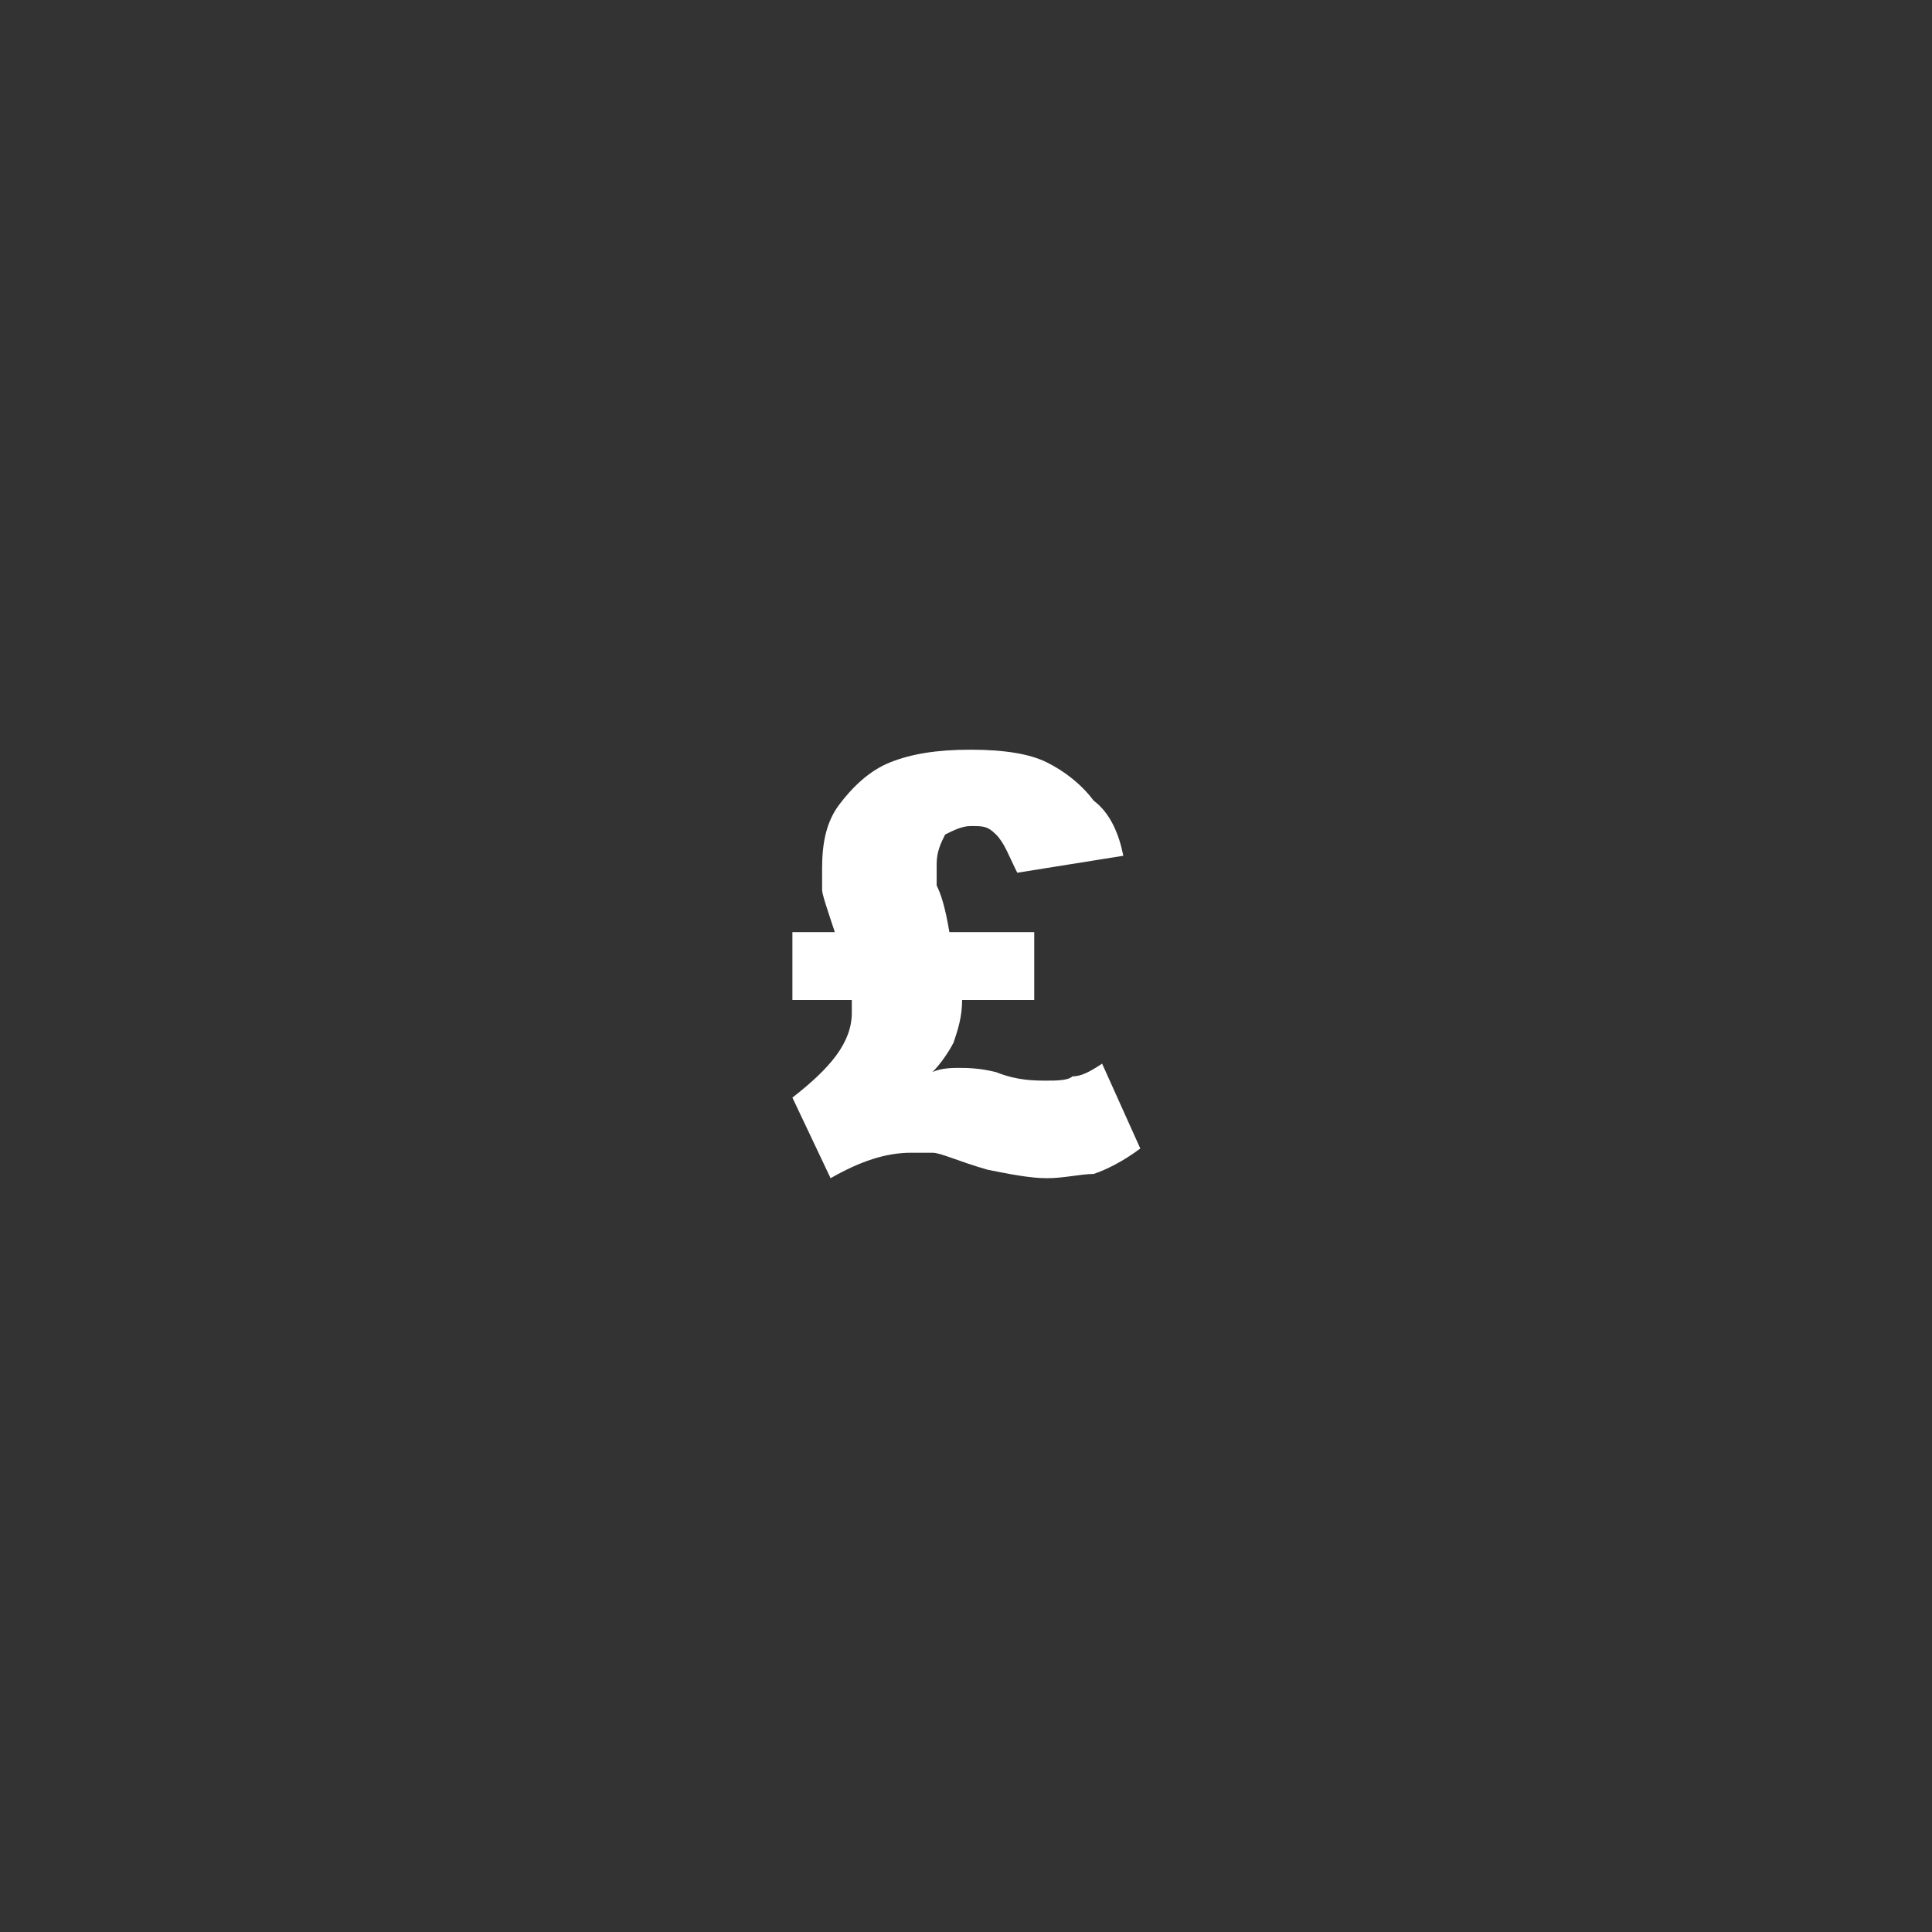 <?xml version="1.0" encoding="UTF-8" standalone="no"?>
<!-- Generator: Adobe Illustrator 26.3.1, SVG Export Plug-In . SVG Version: 6.00 Build 0)  -->

<svg
   version="1.1"
   id="Layer_1"
   x="0px"
   y="0px"
   viewBox="0 0 50 50"
   xml:space="preserve"
   sodipodi:docname="budget1.svg"
   width="50"
   height="50"
   inkscape:version="1.2 (dc2aedaf03, 2022-05-15)"
   xmlns:inkscape="http://www.inkscape.org/namespaces/inkscape"
   xmlns:sodipodi="http://sodipodi.sourceforge.net/DTD/sodipodi-0.dtd"
   xmlns="http://www.w3.org/2000/svg"
   xmlns:svg="http://www.w3.org/2000/svg"><rect x="0" y="0" width="50" height="50" fill="#333333" stroke="none"/><defs
   id="defs1199" /><sodipodi:namedview
   id="namedview1197"
   pagecolor="#ffffff"
   bordercolor="#000000"
   borderopacity="0.25"
   inkscape:showpageshadow="2"
   inkscape:pageopacity="0.0"
   inkscape:pagecheckerboard="true"
   inkscape:deskcolor="#d1d1d1"
   showgrid="false"
   inkscape:zoom="11.842322"
   inkscape:cx="10.259812"
   inkscape:cy="27.443942"
   inkscape:window-width="1920"
   inkscape:window-height="1017"
   inkscape:window-x="-8"
   inkscape:window-y="-8"
   inkscape:window-maximized="1"
   inkscape:current-layer="g305" />
<style
   type="text/css"
   id="style1178">
	.st0{fill:#FFFFFF;}
</style>



<g
   id="g1209"
   transform="matrix(1.098,0,0,1.098,2.5,19.402)"><g
     id="g286"
     transform="translate(5.45)"><g
       id="g305"
       transform="translate(5.5)"><g
         id="g1182"
         transform="translate(5.45)">
	<path
   class="st0"
   d="m 3.7,4.3 h 2 V 5.9 H 4 C 4,6.3 3.9,6.6 3.8,6.9 3.7,7.1 3.5,7.4 3.3,7.6 3.5,7.5 3.8,7.5 3.9,7.5 c 0.2,0 0.5,0 0.9,0.1 0.5,0.2 0.9,0.2 1.2,0.2 0.2,0 0.5,0 0.6,-0.1 0.2,0 0.4,-0.1 0.7,-0.3 l 0.9,2 C 7.8,9.7 7.4,9.9 7.1,10 6.8,10 6.4,10.1 6,10.1 5.6,10.1 5.1,10 4.6,9.9 3.9,9.7 3.5,9.5 3.3,9.5 c -0.2,0 -0.4,0 -0.5,0 -0.6,0 -1.2,0.2 -1.9,0.6 L 0,8.2 c 0.9,-0.7 1.4,-1.3 1.4,-2 0,0 0,-0.1 0,-0.3 H 0 V 4.3 H 1 C 0.8,3.7 0.7,3.4 0.7,3.3 0.7,3.2 0.7,3 0.7,2.8 0.7,2.2 0.8,1.7 1.1,1.3 1.4,0.9 1.8,0.5 2.3,0.3 2.8,0.1 3.4,0 4.2,0 5,0 5.6,0.1 6,0.3 6.4,0.5 6.8,0.8 7.1,1.2 7.5,1.5 7.7,2 7.8,2.5 L 5.3,2.9 C 5.1,2.5 5,2.2 4.8,2 4.6,1.8 4.5,1.8 4.2,1.8 4,1.8 3.8,1.9 3.6,2 3.5,2.2 3.4,2.4 3.4,2.7 c 0,0.2 0,0.3 0,0.5 0.1,0.2 0.2,0.5 0.3,1.1 z"
   id="path1180" />
</g><g
         id="g1190">
	
</g></g></g></g>
</svg>
